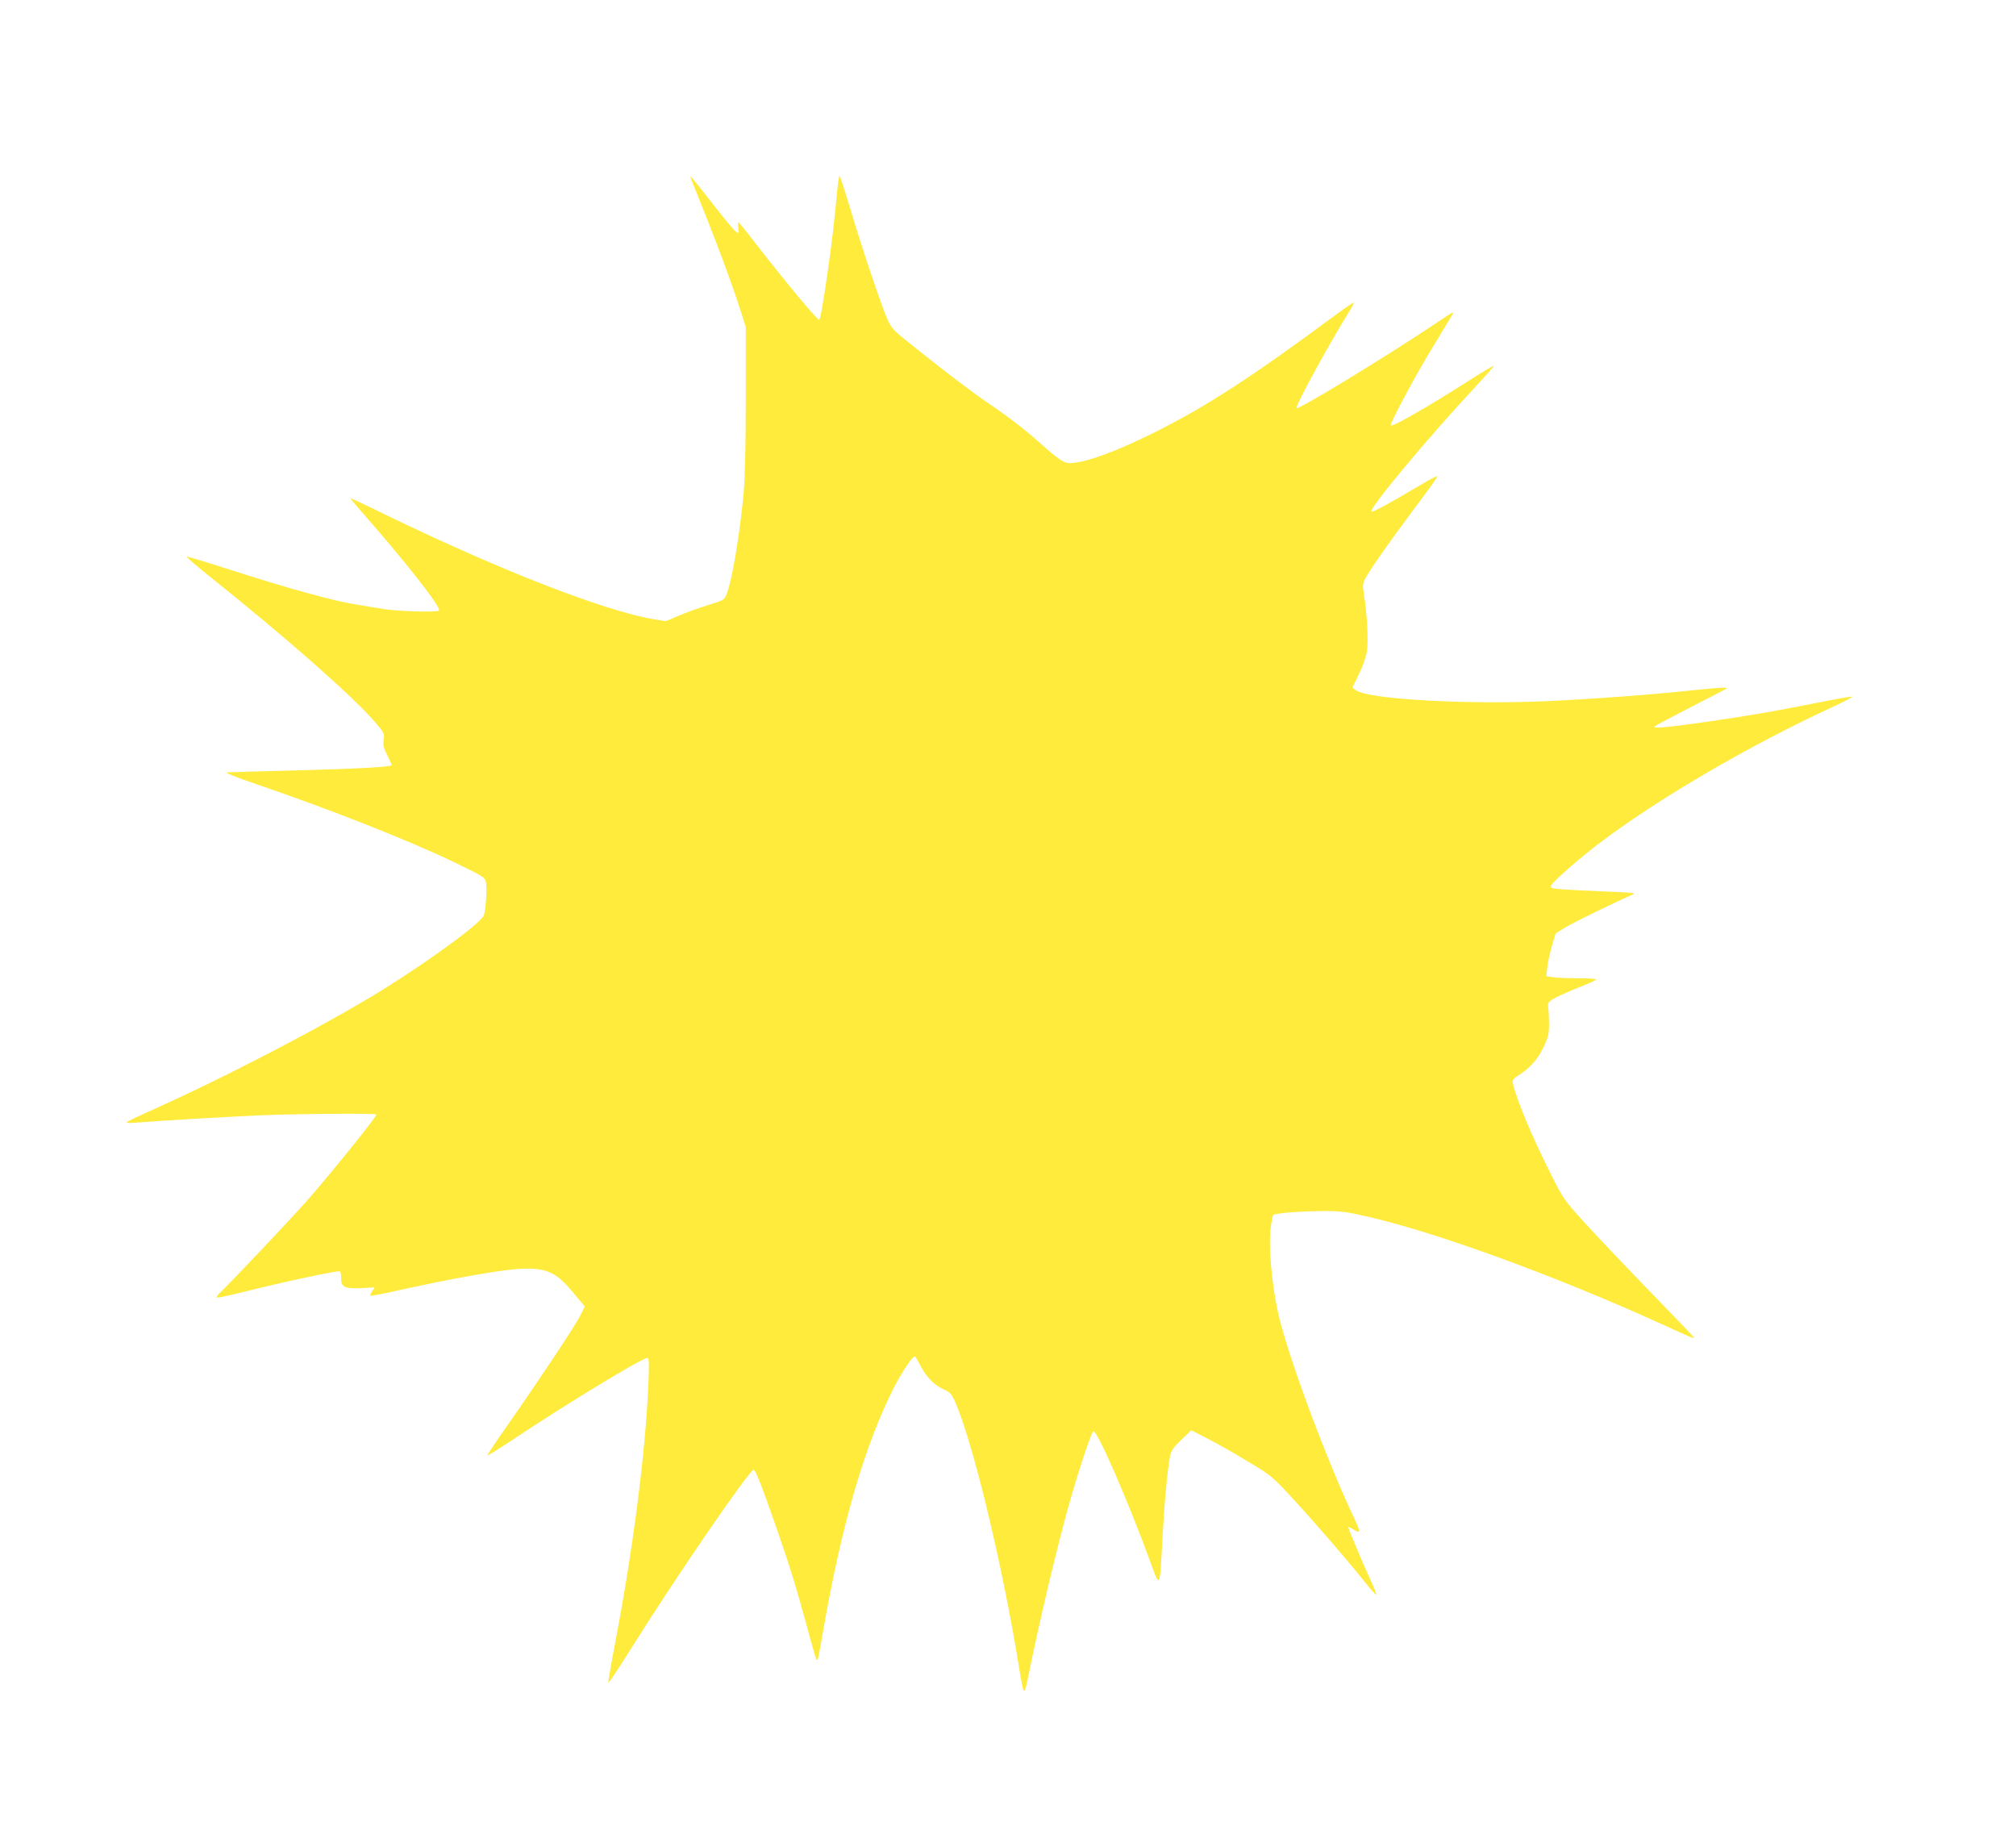 <?xml version="1.0" standalone="no"?>
<!DOCTYPE svg PUBLIC "-//W3C//DTD SVG 20010904//EN"
 "http://www.w3.org/TR/2001/REC-SVG-20010904/DTD/svg10.dtd">
<svg version="1.0" xmlns="http://www.w3.org/2000/svg"
 width="1280pt" height="1170pt" viewBox="0 0 1280 1170"
 preserveAspectRatio="xMidYMid meet">
<g transform="translate(0,1170) scale(0.1,-0.1)"
fill="#ffeb3b" stroke="none">
<path d="M5311 10443 c-21 -253 -96 -773 -110 -773 -14 0 -229 259 -396 475
-59 77 -111 141 -115 143 -5 2 -6 -13 -3 -32 11 -69 0 -57 -246 257 -29 37
-55 67 -57 67 -2 0 5 -21 16 -47 138 -340 246 -627 306 -818 l29 -90 0 -455
c0 -293 -5 -505 -13 -595 -25 -269 -74 -560 -109 -648 -15 -36 -19 -38 -117
-68 -55 -17 -139 -47 -185 -67 l-84 -35 -76 12 c-313 53 -972 309 -1698 661
-124 61 -227 109 -229 108 -1 -2 32 -41 73 -88 282 -321 508 -609 490 -626
-12 -12 -261 -5 -352 10 -55 9 -129 21 -165 27 -153 24 -436 102 -833 230
-137 44 -251 78 -253 76 -3 -2 62 -58 143 -123 480 -383 903 -755 1050 -923
62 -72 65 -76 59 -116 -5 -33 -1 -52 23 -100 17 -33 29 -61 27 -63 -11 -11
-233 -23 -596 -32 -228 -6 -428 -12 -445 -13 -20 -1 37 -25 180 -74 470 -160
979 -361 1262 -498 190 -92 192 -93 199 -130 7 -39 -2 -172 -14 -205 -18 -49
-337 -283 -644 -474 -375 -231 -1013 -563 -1493 -776 -66 -30 -124 -58 -130
-63 -6 -6 19 -7 65 -3 144 12 557 36 780 46 235 10 740 14 740 5 0 -16 -310
-400 -448 -555 -114 -128 -491 -526 -538 -569 -21 -19 -33 -36 -27 -38 6 -2
73 12 149 31 264 66 586 136 630 136 6 0 10 -18 10 -42 -1 -59 23 -70 131 -65
l82 5 -16 -24 c-9 -14 -14 -27 -11 -29 3 -3 84 13 182 35 98 22 261 56 364 75
524 97 590 89 737 -85 l78 -94 -33 -65 c-38 -72 -268 -418 -463 -696 -69 -98
-124 -181 -122 -183 3 -3 82 47 177 110 331 220 805 508 838 508 11 0 12 -30
7 -162 -18 -435 -99 -1068 -218 -1682 -22 -114 -38 -213 -37 -218 2 -5 66 91
143 214 281 450 752 1136 780 1138 12 0 48 -92 147 -375 83 -239 122 -365 194
-629 29 -110 56 -201 59 -204 7 -7 11 10 40 178 118 681 265 1187 451 1552 52
101 117 198 132 198 4 -1 18 -24 32 -51 35 -73 92 -133 148 -157 44 -19 52
-28 76 -81 114 -255 309 -1068 411 -1716 10 -60 21 -114 25 -119 5 -4 13 18
20 50 76 380 197 892 280 1178 55 192 127 406 141 420 20 21 228 -456 370
-849 53 -146 53 -147 69 155 11 219 32 447 48 532 8 40 19 57 72 108 l64 61
99 -51 c55 -28 171 -93 256 -145 154 -92 158 -96 293 -242 150 -163 357 -403
458 -531 36 -45 66 -78 68 -74 1 5 -16 49 -39 98 -46 100 -139 321 -139 330 0
3 16 -4 35 -16 44 -27 45 -16 4 70 -172 363 -409 996 -478 1280 -45 185 -70
457 -52 574 5 37 12 70 15 73 11 11 161 24 291 25 118 2 160 -2 267 -26 433
-92 1220 -378 1908 -691 216 -99 215 -98 199 -78 -8 10 -138 146 -291 303
-152 157 -333 348 -403 425 -123 136 -130 145 -211 307 -118 235 -213 462
-238 569 -5 24 0 31 44 59 67 43 117 100 153 179 26 54 32 79 32 136 0 39 -2
86 -5 105 -4 30 -1 37 27 56 18 12 86 43 150 69 65 25 122 51 128 56 5 5 -40
9 -115 9 -69 0 -142 3 -164 7 l-38 6 6 58 c4 32 17 93 30 136 l23 78 64 39
c50 31 315 160 434 211 13 6 -55 12 -185 16 -113 4 -238 11 -277 14 -67 6 -72
8 -63 26 16 30 194 184 325 282 370 277 944 611 1458 848 76 35 133 65 128 67
-5 2 -112 -17 -238 -42 -271 -54 -399 -76 -673 -116 -255 -37 -359 -46 -345
-32 6 6 109 61 230 123 121 62 222 114 224 116 15 12 -27 10 -193 -7 -278 -30
-647 -57 -946 -71 -515 -23 -1141 13 -1212 70 l-21 17 41 85 c25 49 46 110 51
147 10 64 1 232 -19 358 -9 54 -8 69 6 97 30 58 157 239 312 446 84 111 151
205 148 208 -3 3 -61 -27 -128 -68 -177 -105 -279 -160 -290 -157 -26 9 360
472 660 793 66 71 119 131 117 133 -2 2 -71 -38 -152 -90 -282 -180 -503 -306
-503 -287 0 22 157 316 261 486 56 92 111 183 122 202 24 40 27 41 -93 -39
-327 -219 -883 -557 -888 -540 -6 18 205 405 339 620 15 24 26 46 24 49 -2 2
-53 -32 -112 -76 -529 -392 -824 -584 -1153 -748 -244 -122 -445 -195 -538
-195 -38 0 -70 22 -197 135 -85 76 -198 163 -305 235 -93 62 -280 203 -466
352 -157 124 -162 130 -192 197 -36 81 -160 448 -238 711 -31 102 -59 189 -63
193 -4 4 -13 -59 -20 -140z"/>
</g>
</svg>
